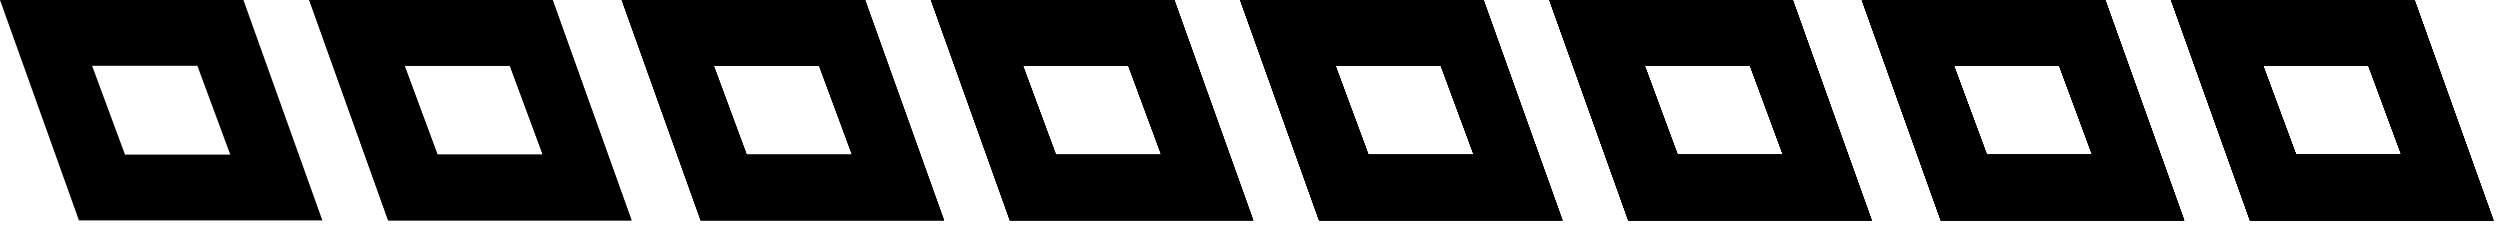 <?xml version="1.0" encoding="utf-8"?>
<!-- Generator: Adobe Illustrator 25.0.0, SVG Export Plug-In . SVG Version: 6.00 Build 0)  -->
<svg version="1.1" baseProfile="tiny" id="animated"
	 xmlns="http://www.w3.org/2000/svg" xmlns:xlink="http://www.w3.org/1999/xlink" x="0px" y="0px" width="76px" height="7px"
	 viewBox="0 0 76 7" overflow="visible" xml:space="preserve">
<g id="Layer_2">
</g>
<g>
	<path d="M68.8,2H72l1,2.7h-3.2L68.8,2 M66,0l2.4,6.7h7.4L73.4,0L66,0L66,0z"/>
</g>
<g>
	<path d="M68.8,2H72l1,2.7h-3.2L68.8,2 M66,0l2.4,6.7h7.4L73.4,0L66,0L66,0z"/>
	<path d="M59.4,2h3.2l1,2.7h-3.2L59.4,2 M56.6,0L59,6.7h7.4L64,0L56.6,0L56.6,0z"/>
</g>
<g>
	<path d="M68.8,2H72l1,2.7h-3.2L68.8,2 M66,0l2.4,6.7h7.4L73.4,0L66,0L66,0z"/>
	<path d="M59.4,2h3.2l1,2.7h-3.2L59.4,2 M56.6,0L59,6.7h7.4L64,0L56.6,0L56.6,0z"/>
	<path d="M50,2h3.2l1,2.7H51L50,2 M47.1,0l2.4,6.7h7.4L54.5,0L47.1,0L47.1,0z"/>
</g>
<g>
	<path d="M68.8,2H72l1,2.7h-3.2L68.8,2 M66,0l2.4,6.7h7.4L73.4,0L66,0L66,0z"/>
	<path d="M59.4,2h3.2l1,2.7h-3.2L59.4,2 M56.6,0L59,6.7h7.4L64,0L56.6,0L56.6,0z"/>
	<path d="M50,2h3.2l1,2.7H51L50,2 M47.1,0l2.4,6.7h7.4L54.5,0L47.1,0L47.1,0z"/>
	<path d="M40.6,2h3.2l1,2.7h-3.2L40.6,2 M37.7,0l2.4,6.7h7.4L45.1,0L37.7,0L37.7,0z"/>
</g>
<g>
	<path d="M68.8,2H72l1,2.7h-3.2L68.8,2 M66,0l2.4,6.7h7.4L73.4,0L66,0L66,0z"/>
	<path d="M59.4,2h3.2l1,2.7h-3.2L59.4,2 M56.6,0L59,6.7h7.4L64,0L56.6,0L56.6,0z"/>
	<path d="M50,2h3.2l1,2.7H51L50,2 M47.1,0l2.4,6.7h7.4L54.5,0L47.1,0L47.1,0z"/>
	<path d="M40.6,2h3.2l1,2.7h-3.2L40.6,2 M37.7,0l2.4,6.7h7.4L45.1,0L37.7,0L37.7,0z"/>
	<path d="M31.1,2h3.2l1,2.7h-3.2L31.1,2 M28.3,0l2.4,6.7h7.4L35.7,0L28.3,0L28.3,0z"/>
</g>
<g>
	<path d="M68.8,2H72l1,2.7h-3.2L68.8,2 M66,0l2.4,6.7h7.4L73.4,0L66,0L66,0z"/>
	<path d="M59.4,2h3.2l1,2.7h-3.2L59.4,2 M56.6,0L59,6.7h7.4L64,0L56.6,0L56.6,0z"/>
	<path d="M50,2h3.2l1,2.7H51L50,2 M47.1,0l2.4,6.7h7.4L54.5,0L47.1,0L47.1,0z"/>
	<path d="M40.6,2h3.2l1,2.7h-3.2L40.6,2 M37.7,0l2.4,6.7h7.4L45.1,0L37.7,0L37.7,0z"/>
	<path d="M31.1,2h3.2l1,2.7h-3.2L31.1,2 M28.3,0l2.4,6.7h7.4L35.7,0L28.3,0L28.3,0z"/>
	<path d="M21.7,2h3.2l1,2.7h-3.2L21.7,2 M18.9,0l2.4,6.7h7.4L26.3,0L18.9,0L18.9,0z"/>
</g>
<g>
	<path d="M68.8,2H72l1,2.7h-3.2L68.8,2 M66,0l2.4,6.7h7.4L73.4,0L66,0L66,0z"/>
	<path d="M59.4,2h3.2l1,2.7h-3.2L59.4,2 M56.6,0L59,6.7h7.4L64,0L56.6,0L56.6,0z"/>
	<path d="M50,2h3.2l1,2.7H51L50,2 M47.1,0l2.4,6.7h7.4L54.5,0L47.1,0L47.1,0z"/>
	<path d="M40.6,2h3.2l1,2.7h-3.2L40.6,2 M37.7,0l2.4,6.7h7.4L45.1,0L37.7,0L37.7,0z"/>
	<path d="M31.1,2h3.2l1,2.7h-3.2L31.1,2 M28.3,0l2.4,6.7h7.4L35.7,0L28.3,0L28.3,0z"/>
	<path d="M21.7,2h3.2l1,2.7h-3.2L21.7,2 M18.9,0l2.4,6.7h7.4L26.3,0L18.9,0L18.9,0z"/>
	<path d="M12.3,2h3.2l1,2.7h-3.2L12.3,2 M9.4,0l2.4,6.7h7.4L16.8,0L9.4,0L9.4,0z"/>
</g>
<g>
	<path d="M68.8,2H72l1,2.7h-3.2L68.8,2 M66,0l2.4,6.7h7.4L73.4,0L66,0L66,0z"/>
	<path d="M59.4,2h3.2l1,2.7h-3.2L59.4,2 M56.6,0L59,6.7h7.4L64,0L56.6,0L56.6,0z"/>
	<path d="M50,2h3.2l1,2.7H51L50,2 M47.1,0l2.4,6.7h7.4L54.5,0L47.1,0L47.1,0z"/>
	<path d="M40.6,2h3.2l1,2.7h-3.2L40.6,2 M37.7,0l2.4,6.7h7.4L45.1,0L37.7,0L37.7,0z"/>
	<path d="M31.1,2h3.2l1,2.7h-3.2L31.1,2 M28.3,0l2.4,6.7h7.4L35.7,0L28.3,0L28.3,0z"/>
	<path d="M21.7,2h3.2l1,2.7h-3.2L21.7,2 M18.9,0l2.4,6.7h7.4L26.3,0L18.9,0L18.9,0z"/>
	<path d="M12.3,2h3.2l1,2.7h-3.2L12.3,2 M9.4,0l2.4,6.7h7.4L16.8,0L9.4,0L9.4,0z"/>
	<path d="M2.8,2H6l1,2.7H3.8L2.8,2 M0,0l2.4,6.7h7.4L7.4,0L0,0L0,0z"/>
</g>
</svg>

